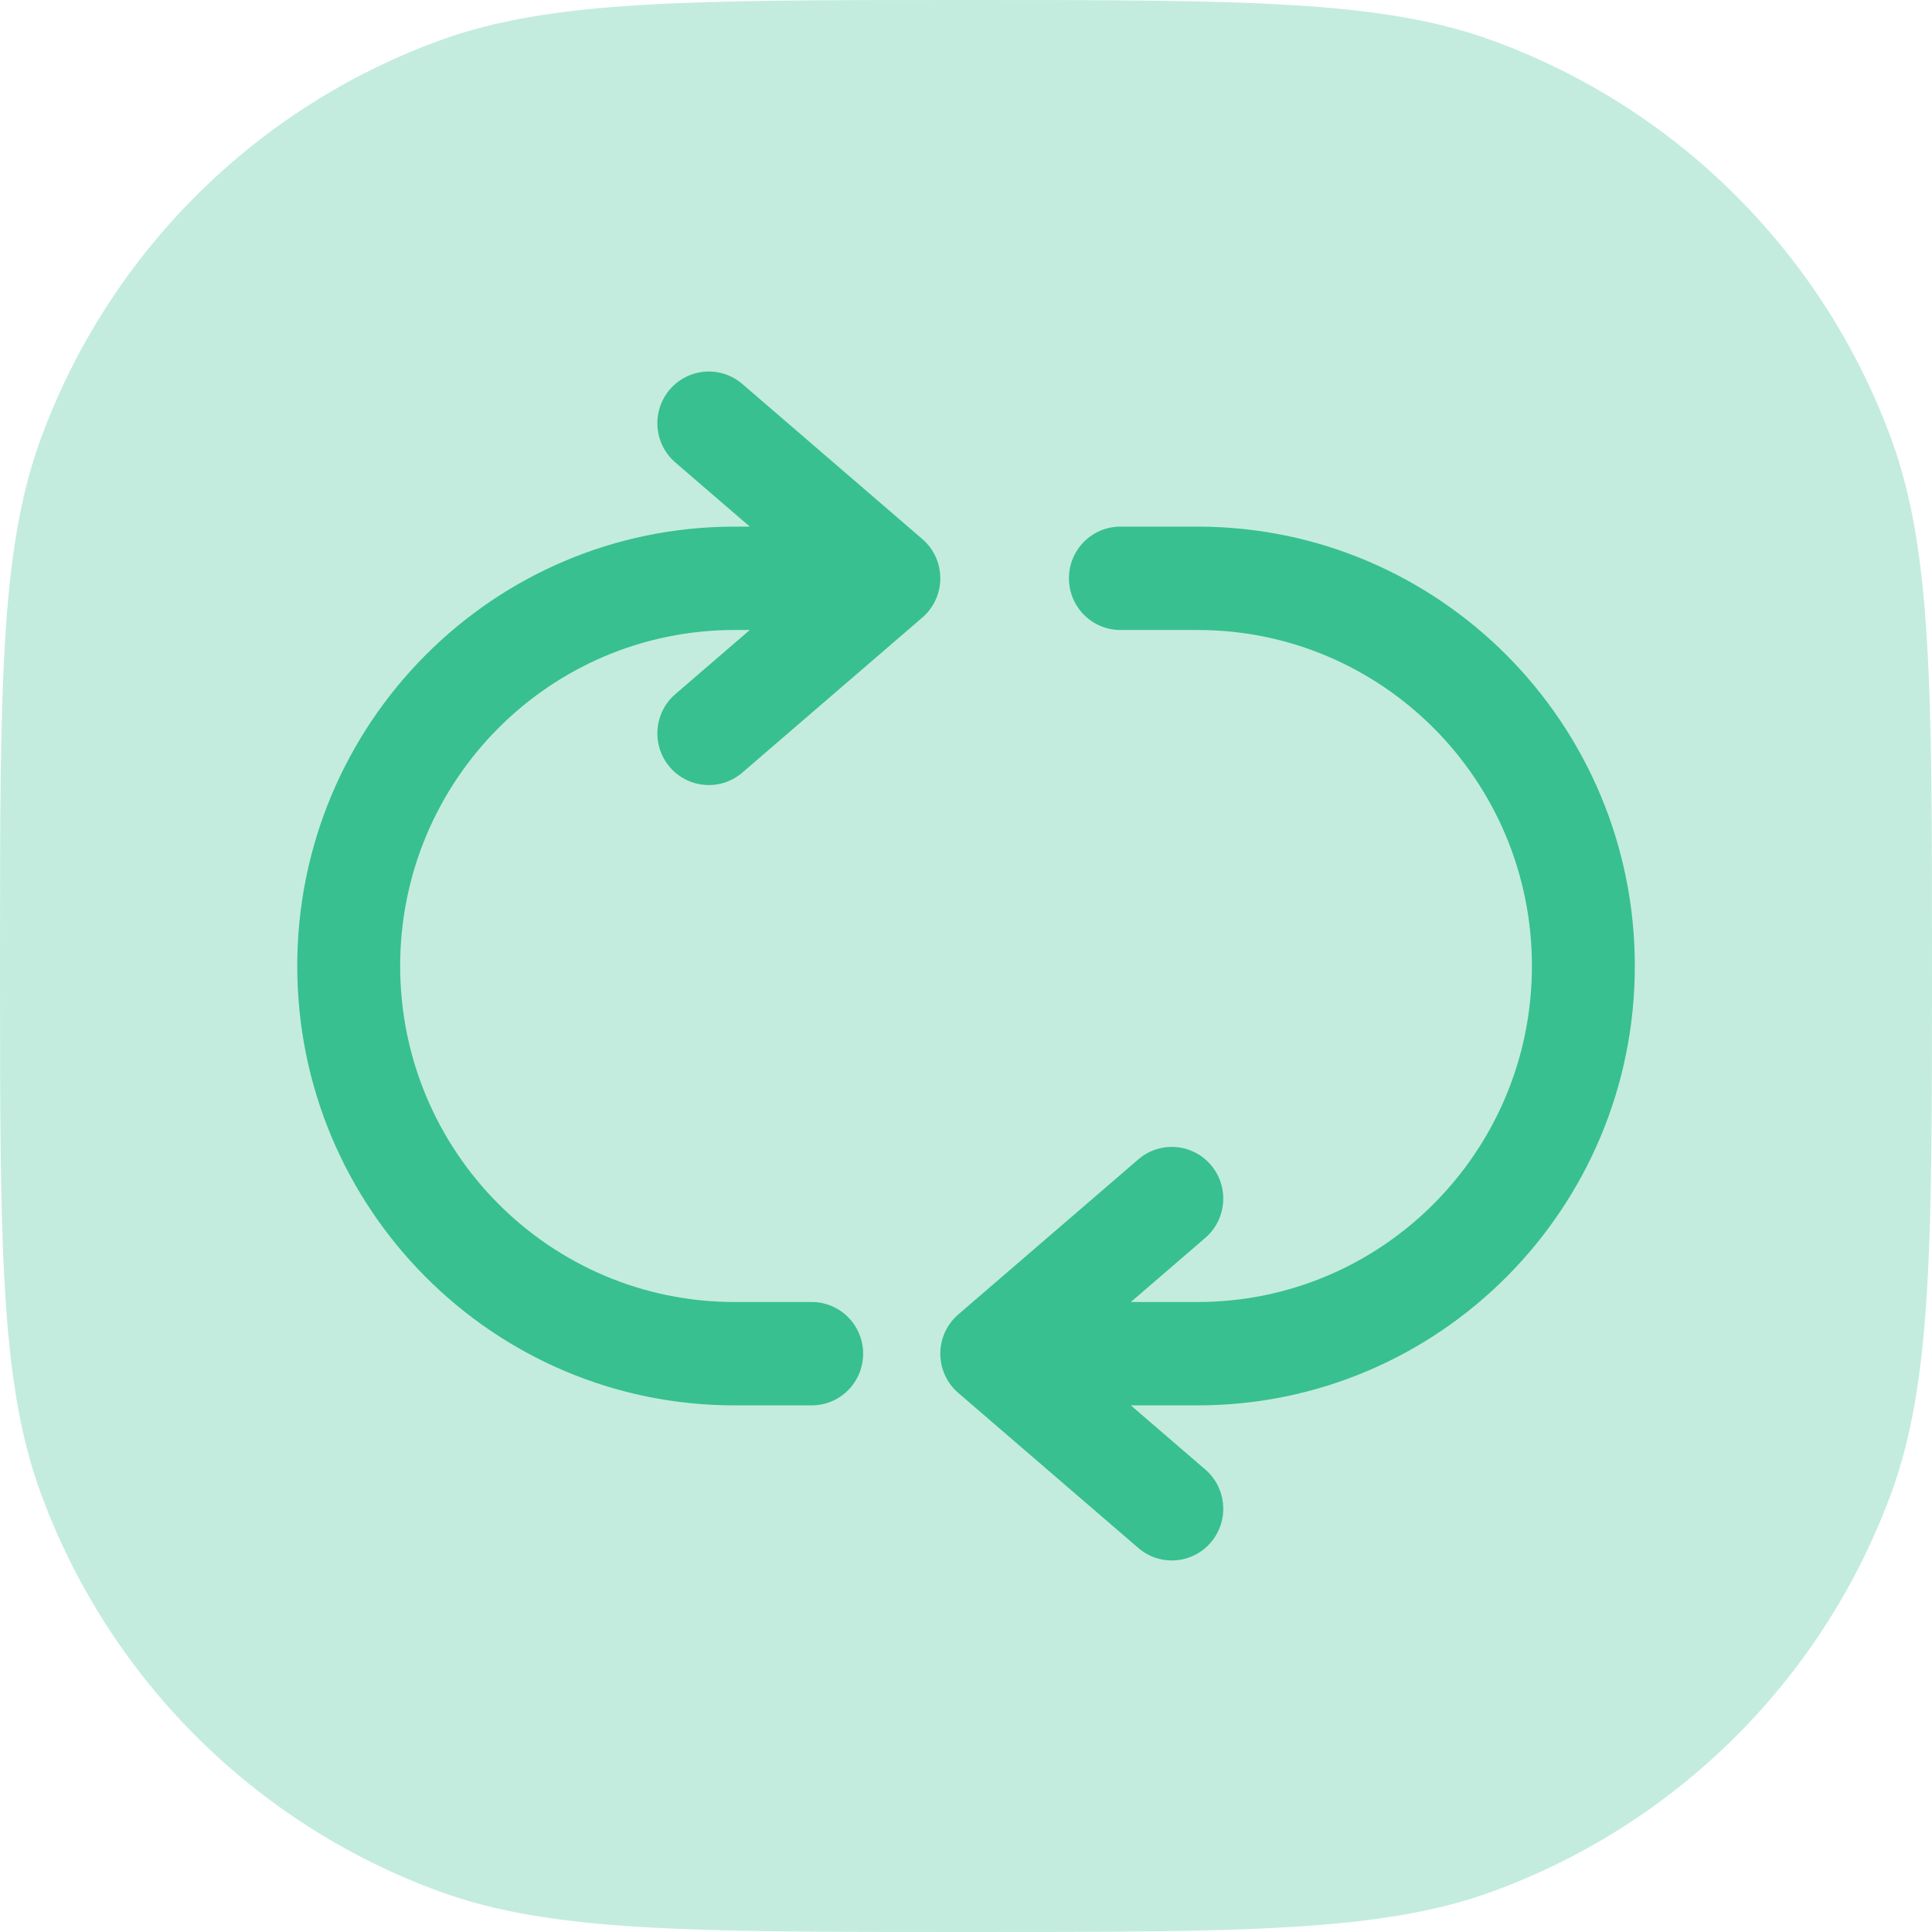 <?xml version="1.0" encoding="UTF-8"?> <svg xmlns="http://www.w3.org/2000/svg" width="50" height="50" viewBox="0 0 50 50" fill="none"> <path opacity="0.3" fill-rule="evenodd" clip-rule="evenodd" d="M0 25C0 17.837 0 14.256 1.044 11.388C2.794 6.581 6.581 2.794 11.388 1.044C14.256 0 17.837 0 25 0C32.163 0 35.744 0 38.612 1.044C43.419 2.794 47.206 6.581 48.956 11.388C50 14.256 50 17.837 50 25C50 32.163 50 35.744 48.956 38.612C47.206 43.419 43.419 47.206 38.612 48.956C35.744 50 32.163 50 25 50C17.837 50 14.256 50 11.388 48.956C6.581 47.206 2.794 43.419 1.044 38.612C0 35.744 0 32.163 0 25Z" fill="#38C090"></path> <path d="M28.995 16.304L30.992 16.304C35.772 16.304 39.646 20.197 39.646 25C39.646 29.802 35.772 33.696 30.992 33.696L29.266 33.696L31.193 32.036C31.751 31.555 31.816 30.71 31.337 30.149C30.859 29.588 30.018 29.523 29.46 30.004L24.8 34.018C24.505 34.272 24.335 34.643 24.335 35.033C24.335 35.424 24.505 35.795 24.8 36.049L29.46 40.062C30.018 40.543 30.859 40.478 31.337 39.917C31.816 39.356 31.751 38.512 31.193 38.031L29.266 36.371L30.992 36.371C37.242 36.371 42.309 31.28 42.309 25C42.309 18.72 37.242 13.629 30.992 13.629L28.995 13.629C28.26 13.629 27.664 14.228 27.664 14.966C27.664 15.705 28.26 16.304 28.995 16.304Z" fill="#38C090"></path> <path d="M19.211 9.937C18.652 9.456 17.812 9.521 17.333 10.082C16.855 10.643 16.919 11.488 17.478 11.969L19.405 13.629L19.01 13.629C12.76 13.629 7.693 18.72 7.693 25C7.693 31.28 12.76 36.371 19.01 36.371H21.007C21.742 36.371 22.338 35.772 22.338 35.033C22.338 34.294 21.742 33.696 21.007 33.696H19.01C14.23 33.696 10.356 29.802 10.356 25C10.356 20.197 14.23 16.304 19.01 16.304L19.405 16.304L17.478 17.964C16.919 18.445 16.855 19.289 17.333 19.85C17.812 20.411 18.652 20.476 19.211 19.995L23.87 15.982C24.166 15.728 24.335 15.357 24.335 14.966C24.335 14.576 24.166 14.205 23.87 13.951L19.211 9.937Z" fill="#38C090"></path> </svg> 